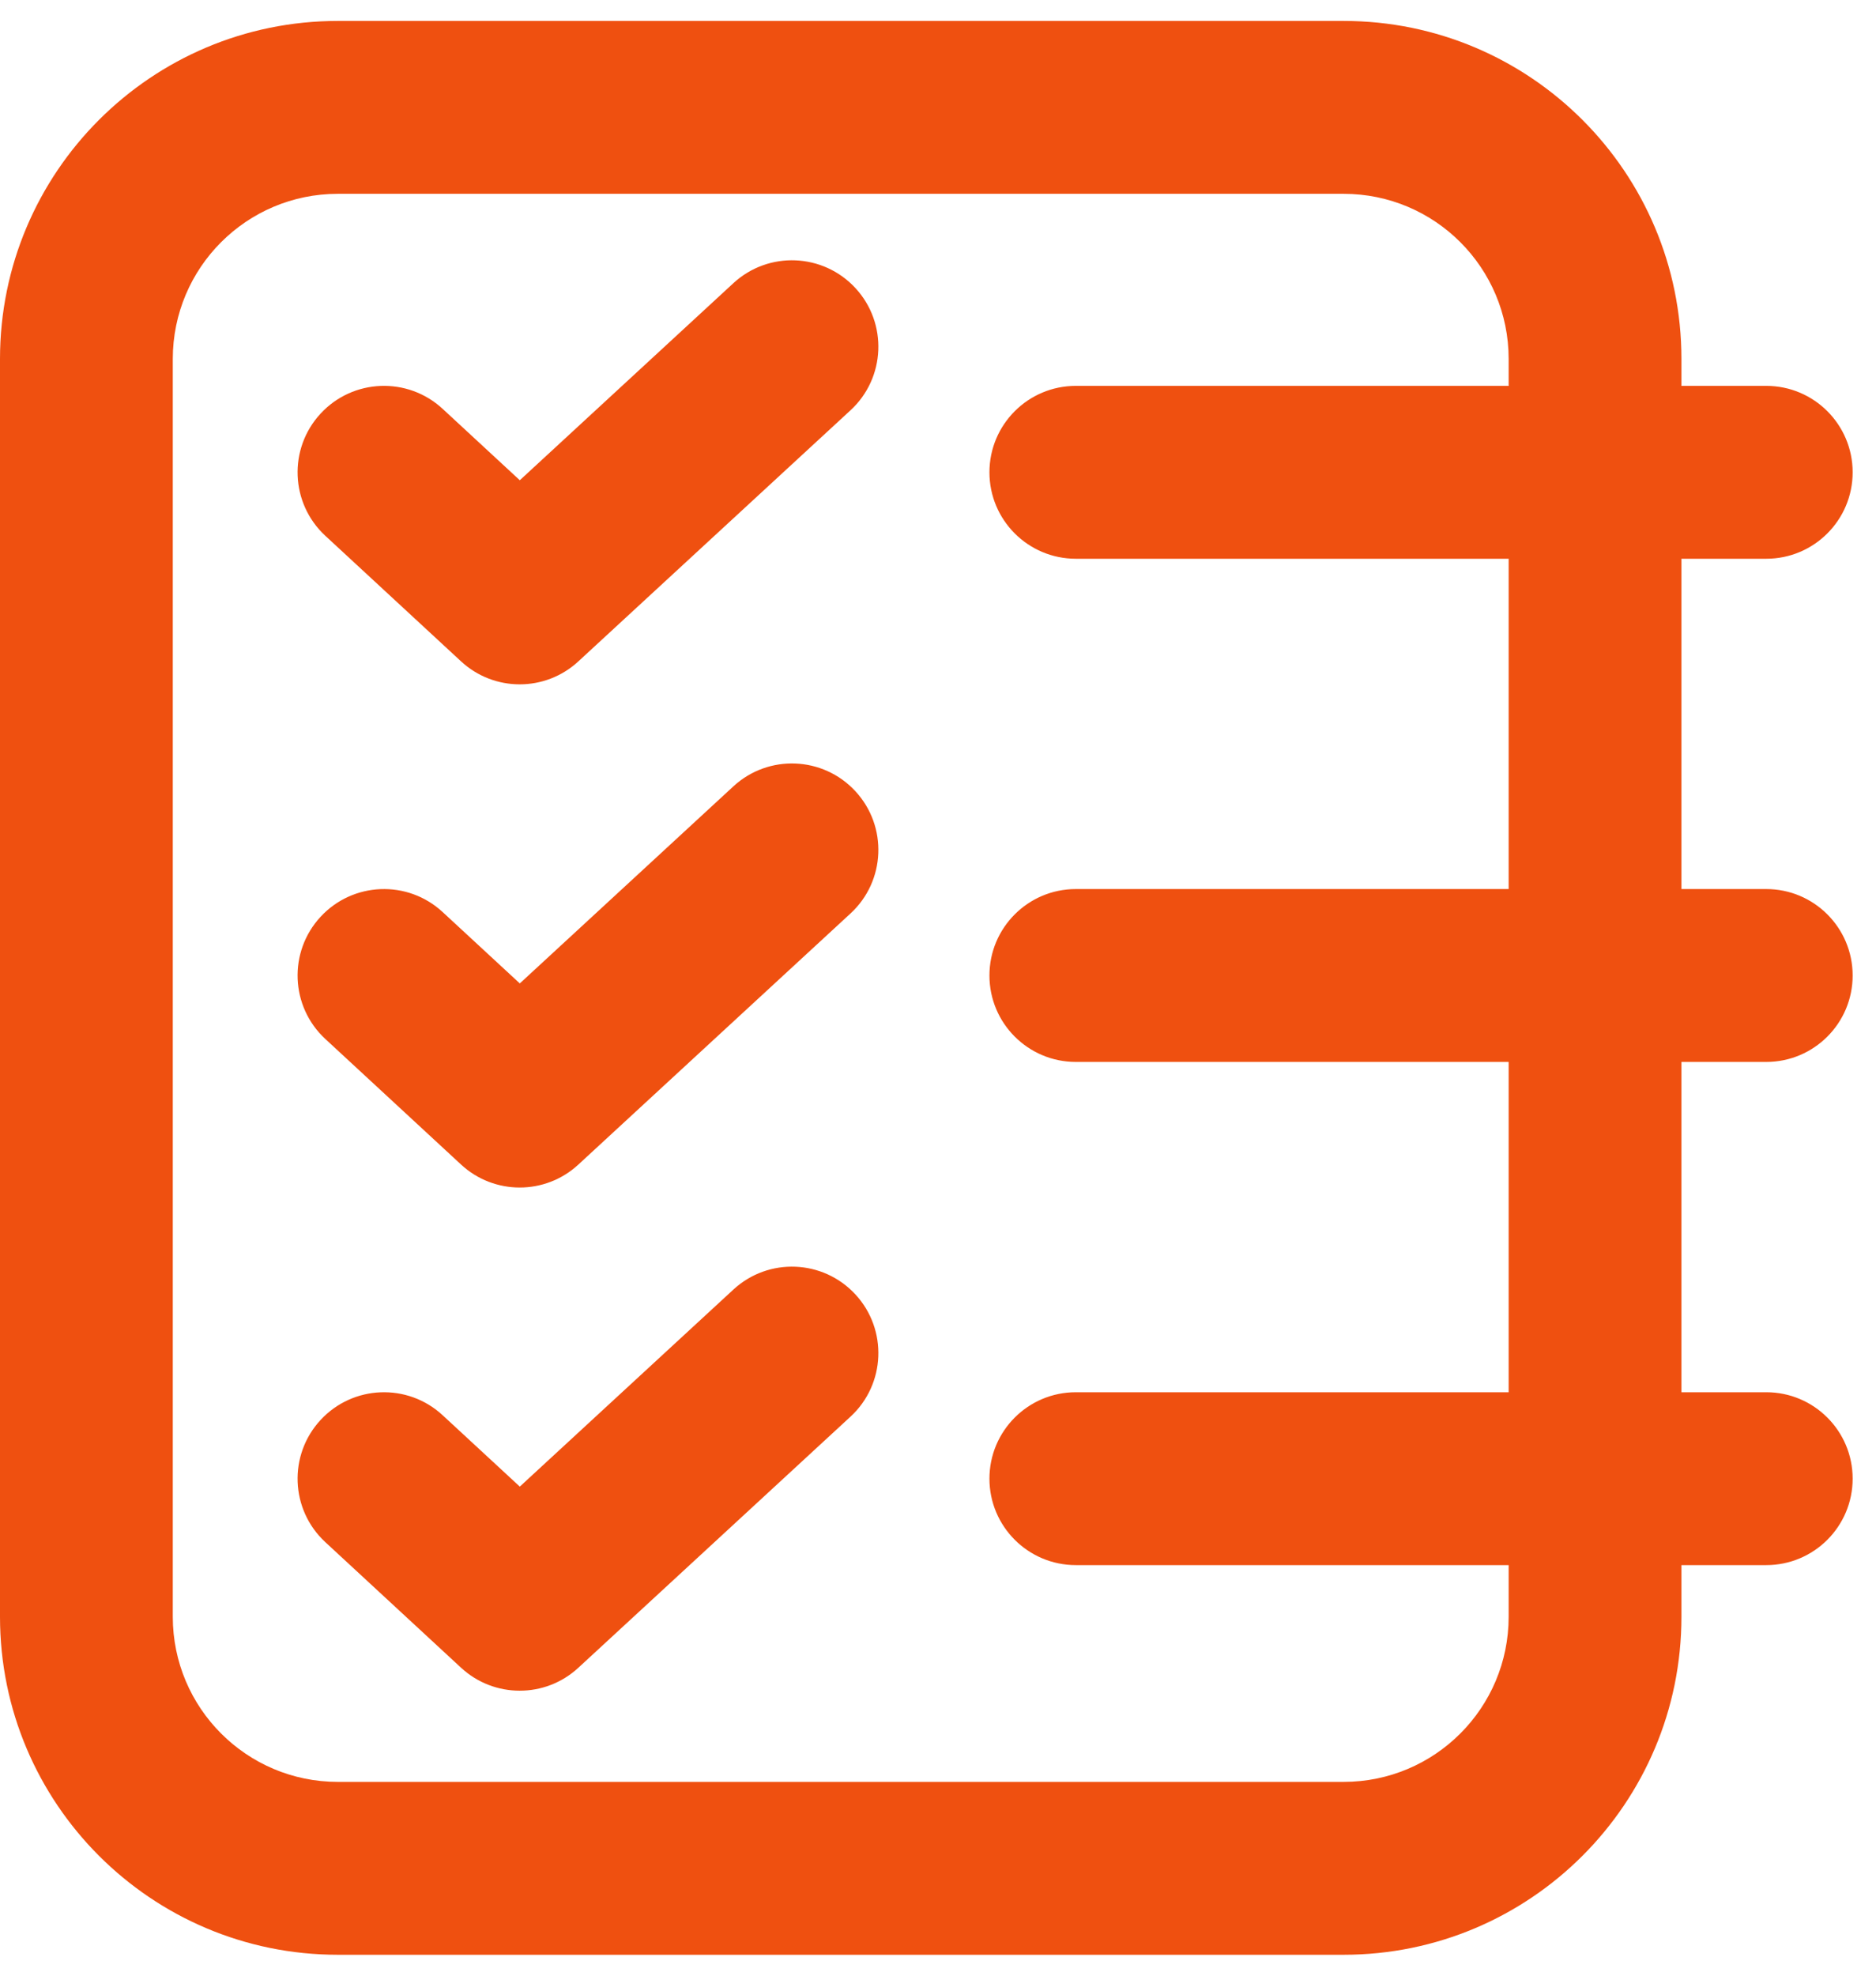 <svg width="76" height="80" viewBox="0 0 76 80" fill="none" xmlns="http://www.w3.org/2000/svg">
<path fill-rule="evenodd" clip-rule="evenodd" d="M0 14.534C0 6.975 6.128 0.848 13.686 0.848H54.432C61.991 0.848 68.118 6.975 68.118 14.534V15.625H71.554C73.487 15.625 75.054 17.192 75.054 19.125C75.054 21.058 73.487 22.625 71.554 22.625H68.118V36H71.554C73.487 36 75.054 37.567 75.054 39.5C75.054 41.433 73.487 43 71.554 43H68.118V56.375H71.554C73.487 56.375 75.054 57.942 75.054 59.875C75.054 61.808 73.487 63.375 71.554 63.375H68.118V65.466C68.118 73.025 61.991 79.153 54.432 79.153H13.686C6.128 79.153 0 73.025 0 65.466V14.534ZM61.118 56.375H43.584C41.651 56.375 40.084 57.942 40.084 59.875C40.084 61.808 41.651 63.375 43.584 63.375H61.118V65.466C61.118 69.159 58.125 72.153 54.432 72.153H13.686C9.994 72.153 7 69.159 7 65.466V14.534C7 10.841 9.994 7.848 13.686 7.848H54.432C58.125 7.848 61.118 10.841 61.118 14.534V15.625H43.584C41.651 15.625 40.084 17.192 40.084 19.125C40.084 21.058 41.651 22.625 43.584 22.625H61.118V36H43.584C41.651 36 40.084 37.567 40.084 39.5C40.084 41.433 41.651 43 43.584 43H61.118V56.375ZM34.657 11.667C35.967 13.088 35.878 15.302 34.457 16.612L23.427 26.784C22.086 28.021 20.018 28.02 18.678 26.78L13.179 21.695C11.76 20.382 11.674 18.168 12.986 16.749C14.299 15.329 16.513 15.243 17.932 16.555L21.058 19.446L29.711 11.466C31.132 10.156 33.346 10.246 34.657 11.667ZM34.657 32.042C35.967 33.463 35.878 35.677 34.457 36.987L23.427 47.159C22.086 48.396 20.018 48.395 18.678 47.155L13.179 42.07C11.76 40.757 11.674 38.543 12.986 37.124C14.299 35.705 16.513 35.618 17.932 36.931L21.058 39.821L29.711 31.841C31.132 30.531 33.346 30.621 34.657 32.042ZM34.657 52.417C35.967 53.838 35.878 56.052 34.457 57.362L23.427 67.534C22.086 68.771 20.018 68.769 18.678 67.53L13.179 62.445C11.76 61.132 11.674 58.918 12.986 57.499C14.299 56.08 16.513 55.993 17.932 57.306L21.058 60.196L29.711 52.217C31.132 50.906 33.346 50.996 34.657 52.417Z" fill="#EF5010"/>
</svg>

